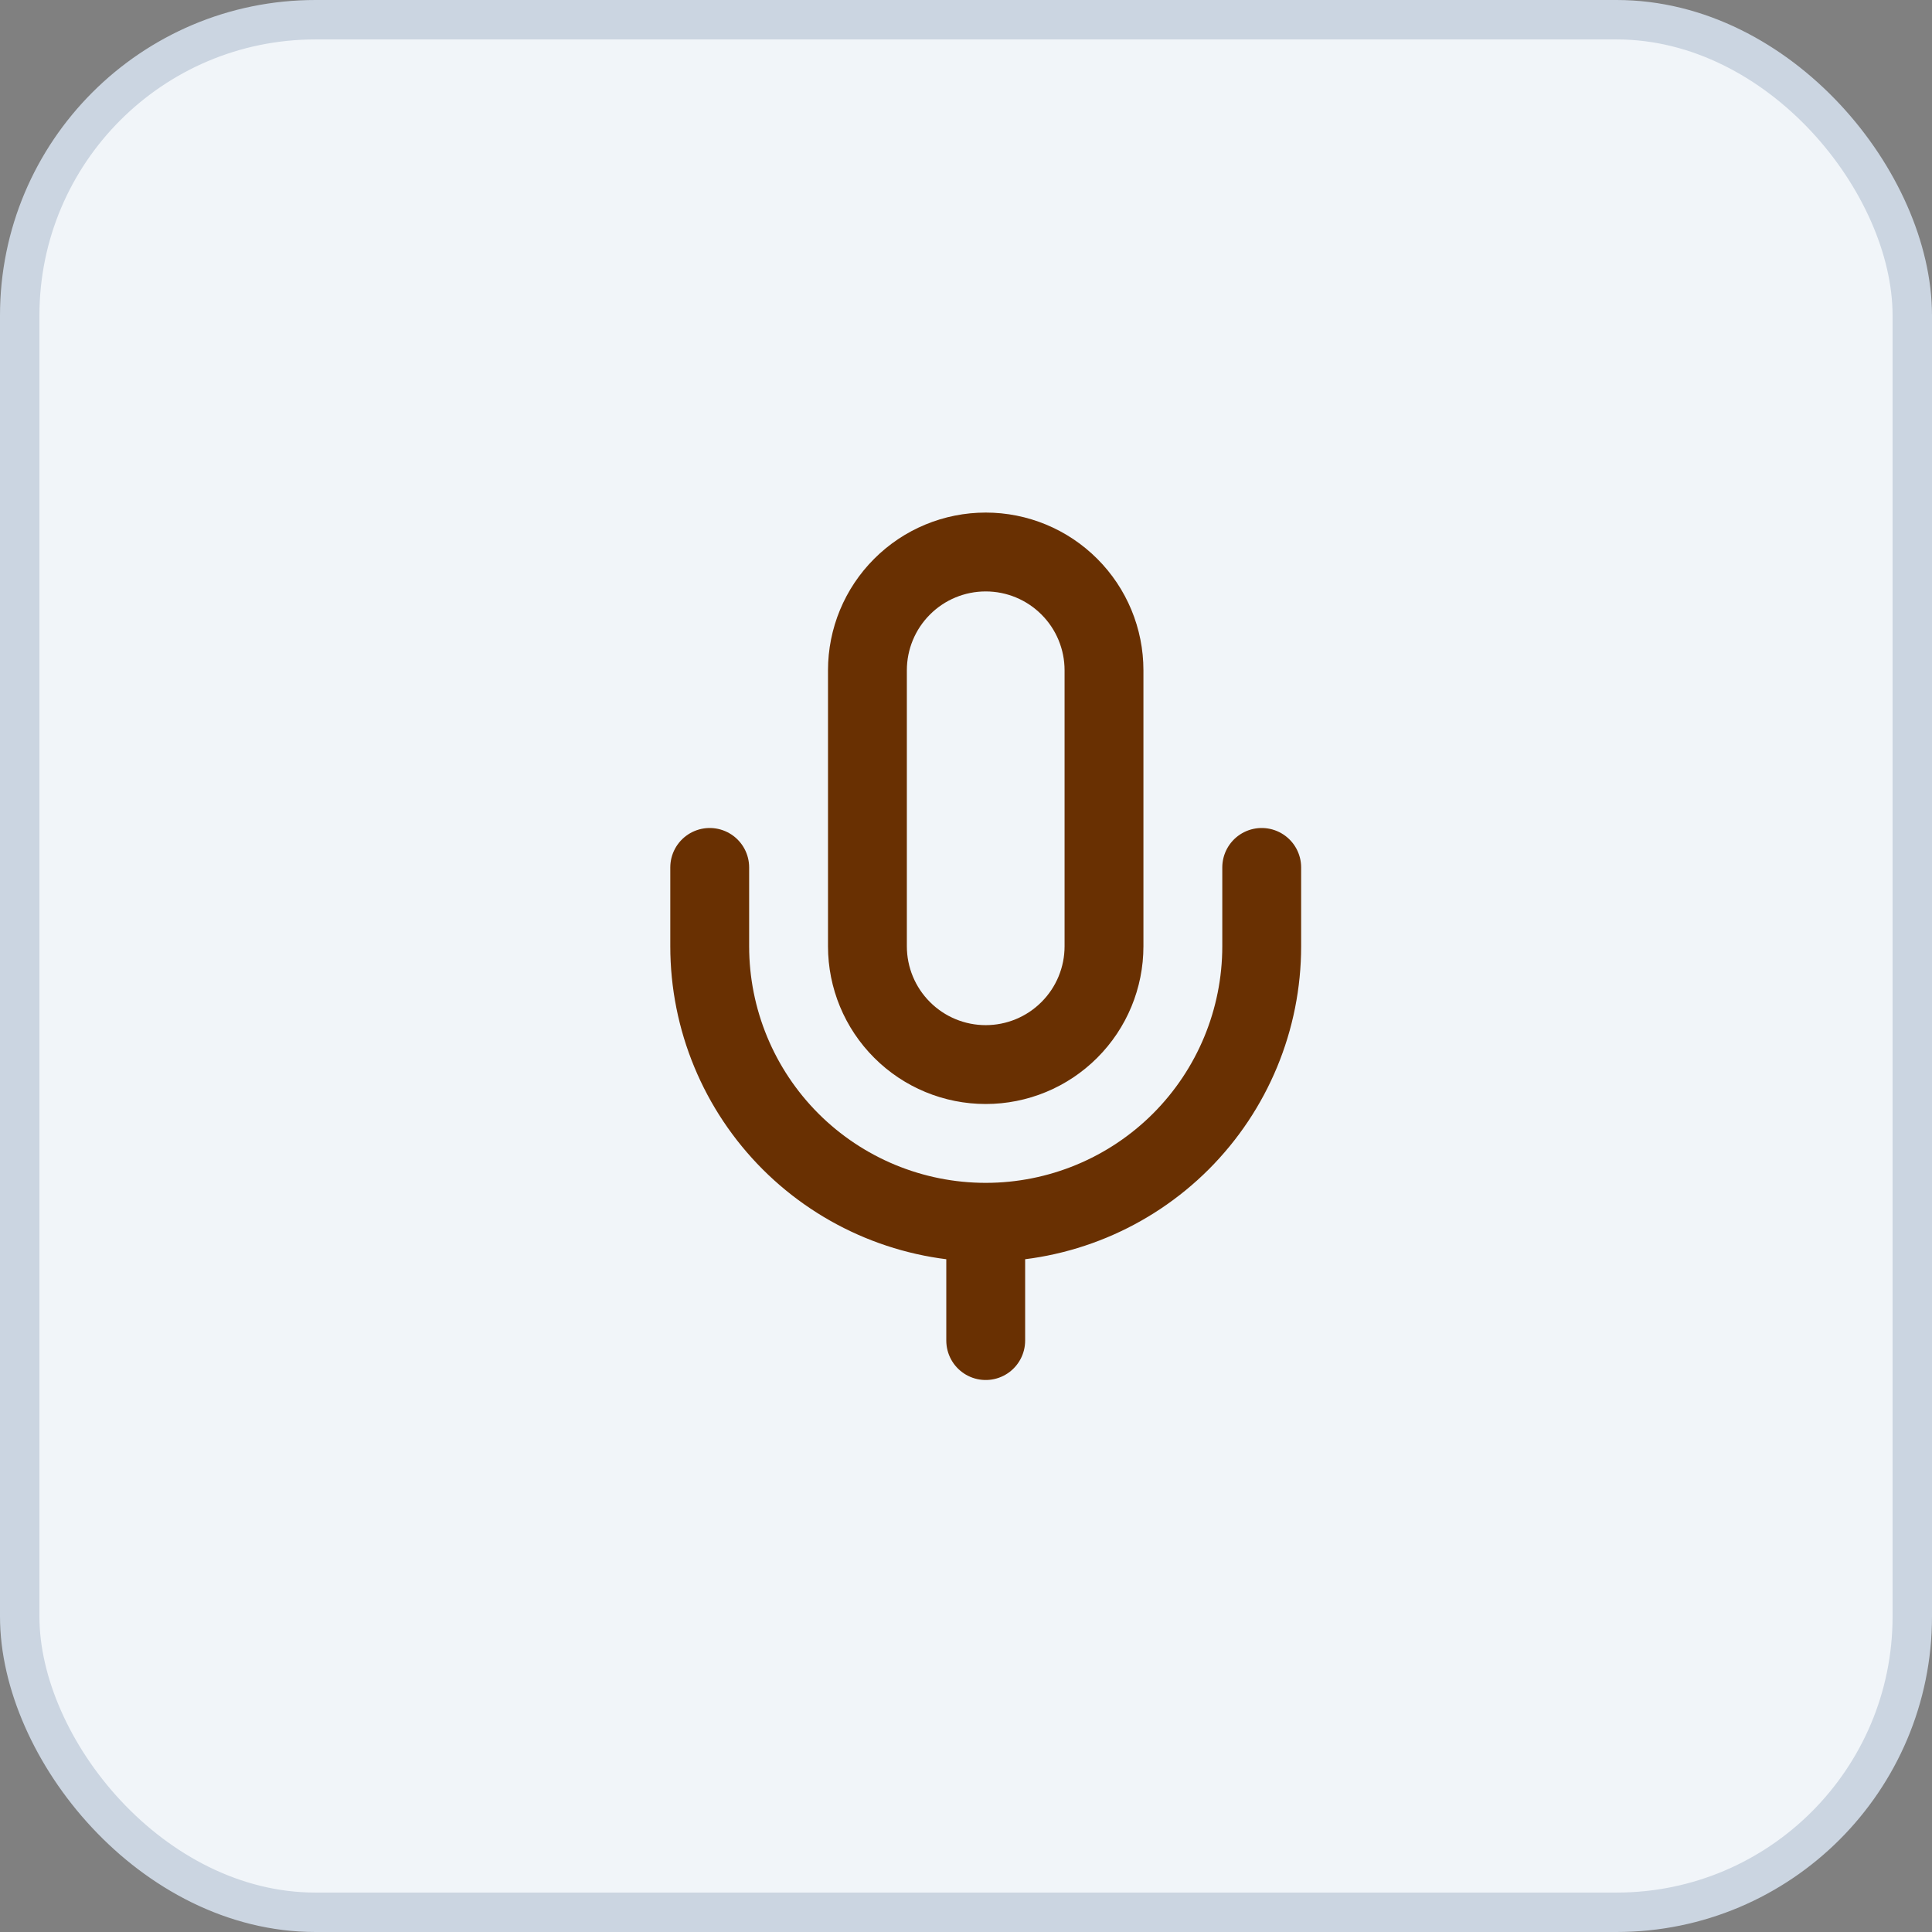 <svg width="49" height="49" viewBox="0 0 49 49" fill="none" xmlns="http://www.w3.org/2000/svg">
<rect x="0" y="0" width="49" height="49" fill="#808080" stroke="none"/>
<rect x="0.5" y="0.5" width="48" height="48" rx="7.5" fill="#F1F5F9"/>
<rect x="0.5" y="0.5" width="48" height="48" rx="7.5" stroke="#CBD5E1"/>
<path d="M32 22V24C32 25.857 31.262 27.637 29.95 28.95C28.637 30.262 26.857 31 25 31M25 31C23.143 31 21.363 30.262 20.05 28.95C18.738 27.637 18 25.857 18 24V22M25 31V34M25 14C24.204 14 23.441 14.316 22.879 14.879C22.316 15.441 22 16.204 22 17V24C22 24.796 22.316 25.559 22.879 26.121C23.441 26.684 24.204 27 25 27C25.796 27 26.559 26.684 27.121 26.121C27.684 25.559 28 24.796 28 24V17C28 16.204 27.684 15.441 27.121 14.879C26.559 14.316 25.796 14 25 14Z" stroke="#693002" stroke-width="2" stroke-linecap="round" stroke-linejoin="round"/>
</svg>
